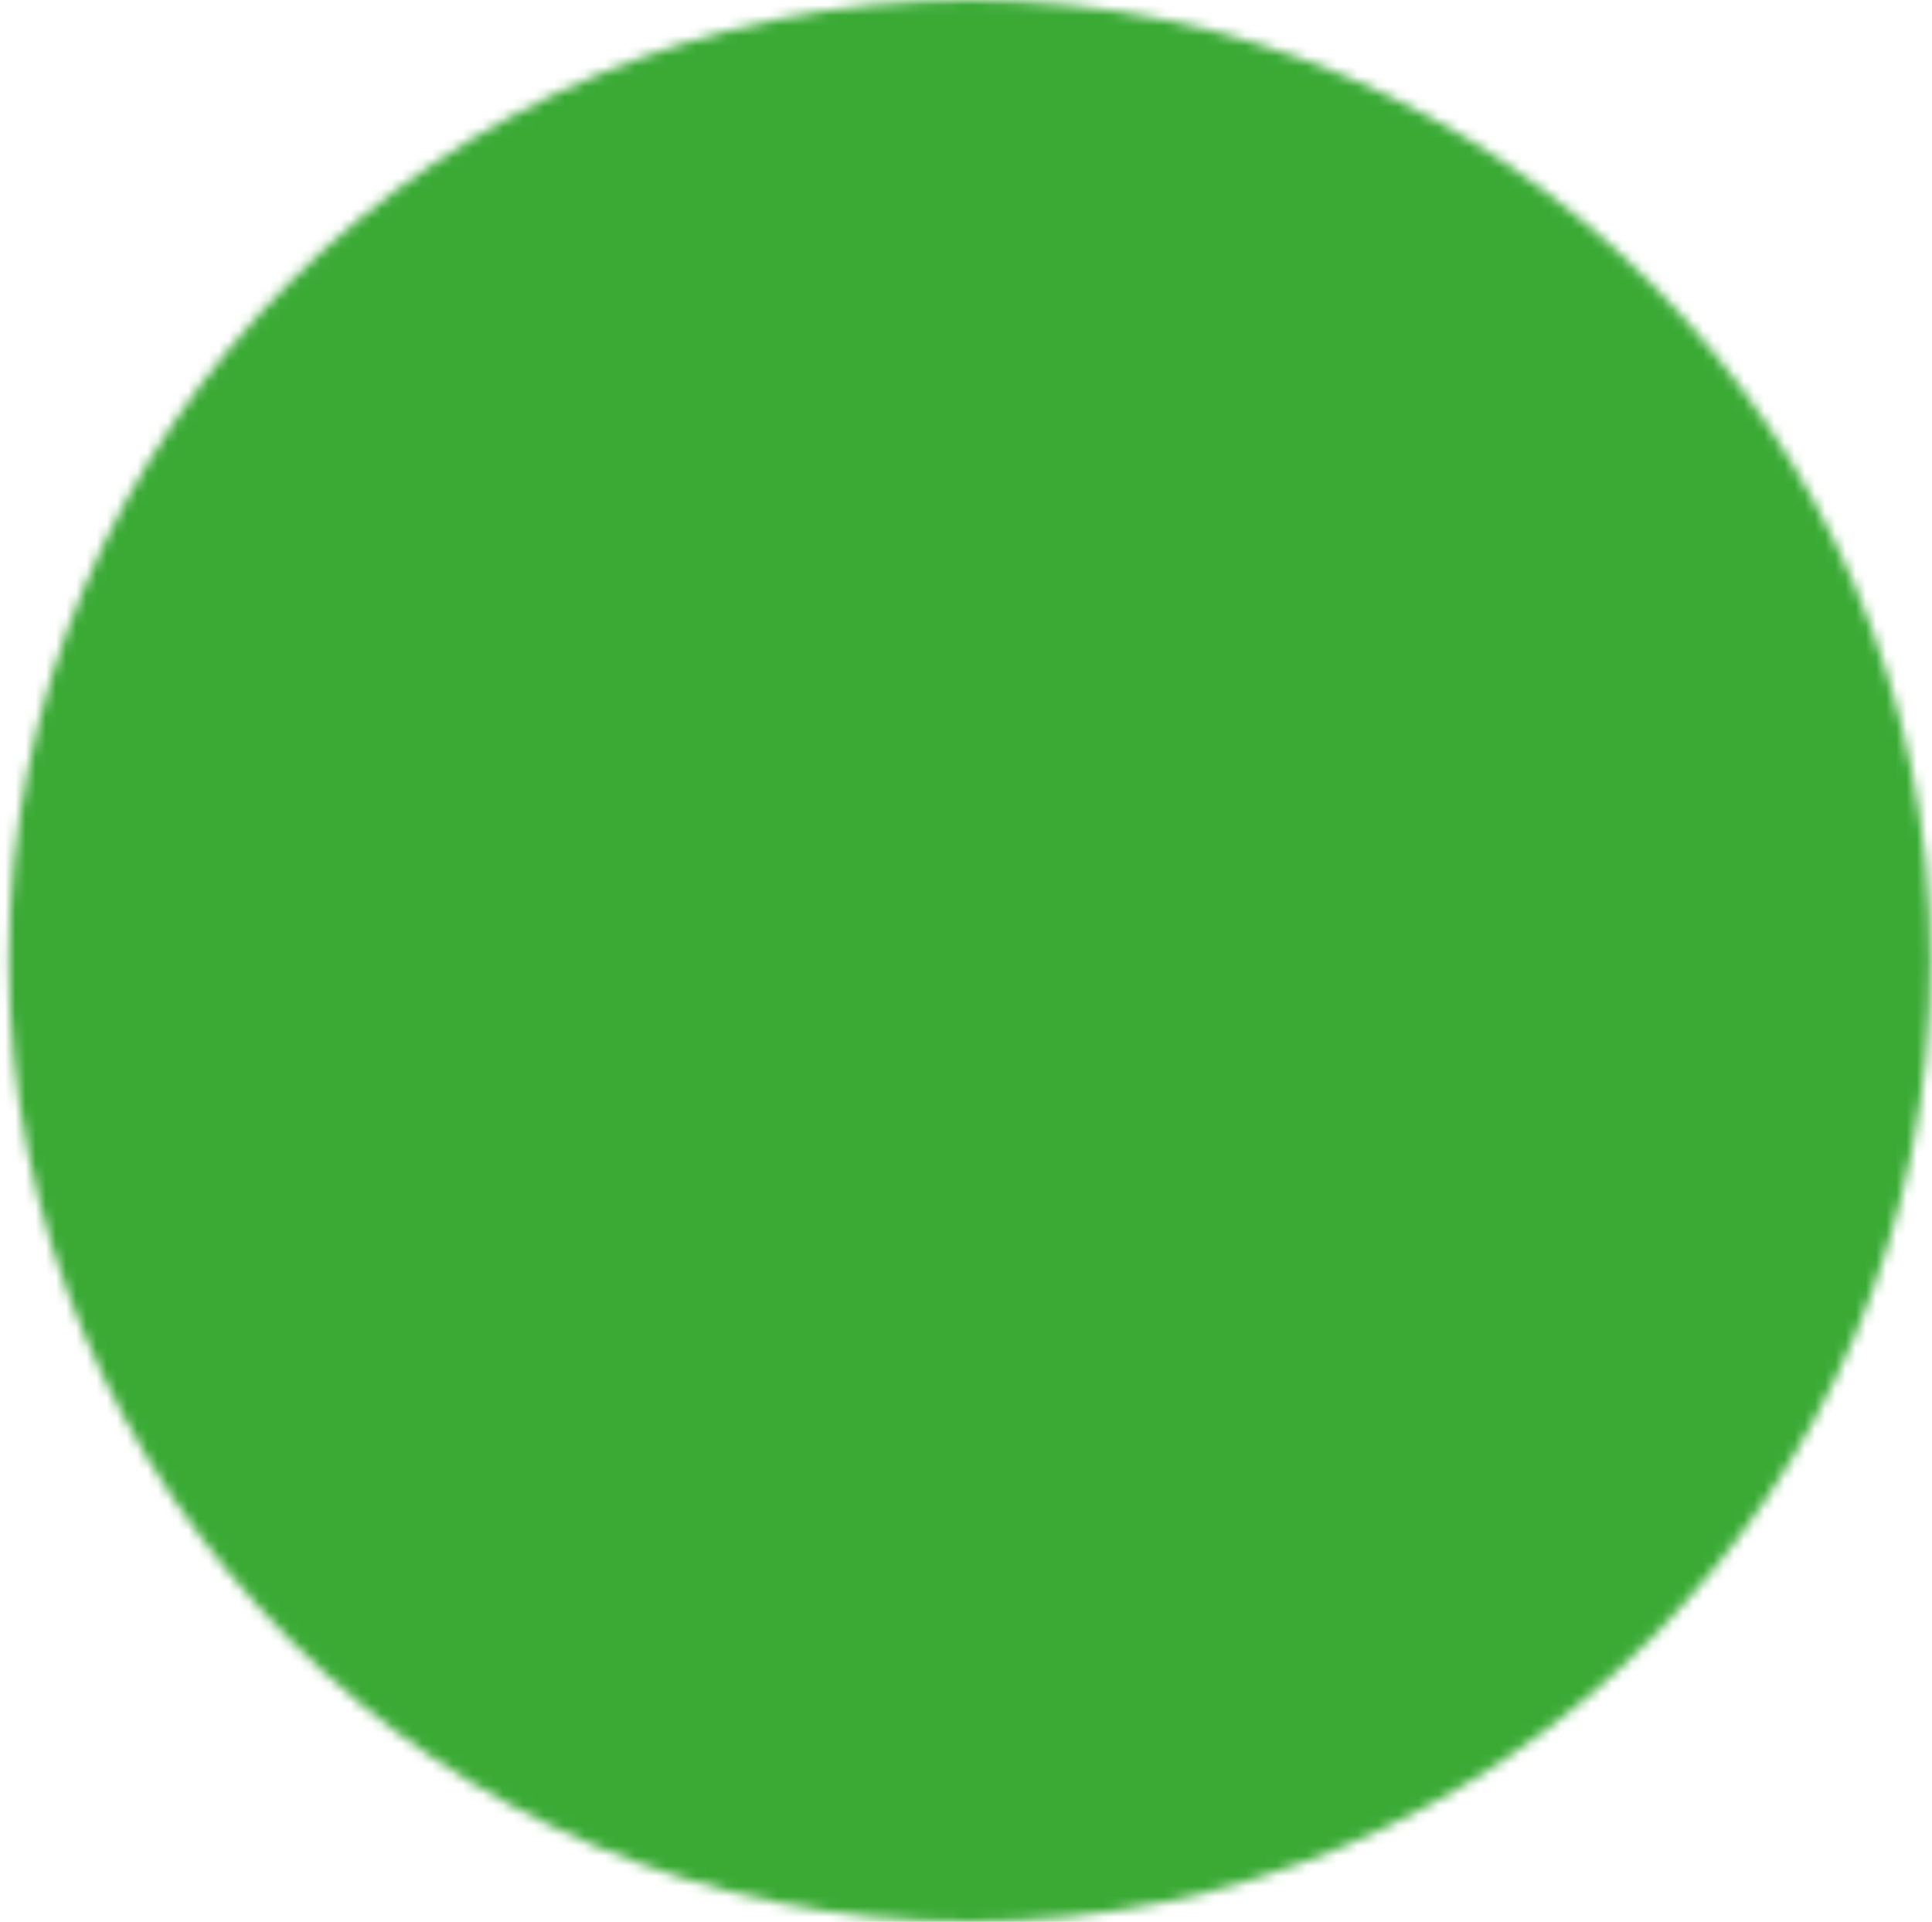 <svg xmlns="http://www.w3.org/2000/svg" width="190" height="189" viewBox="0 0 190 189" fill="none"><mask id="mask0_147_9105" style="mask-type:alpha" maskUnits="userSpaceOnUse" x="0" y="0" width="190" height="189"><circle cx="95.375" cy="94.5" r="94.5" fill="#D9D9D9"></circle></mask><g mask="url(#mask0_147_9105)"><path d="M247.625 174.5L208.125 -17.25L65.875 -26.5L-49.125 58L21.125 215L247.625 174.5Z" fill="#3AAA35" stroke="black"></path></g></svg>